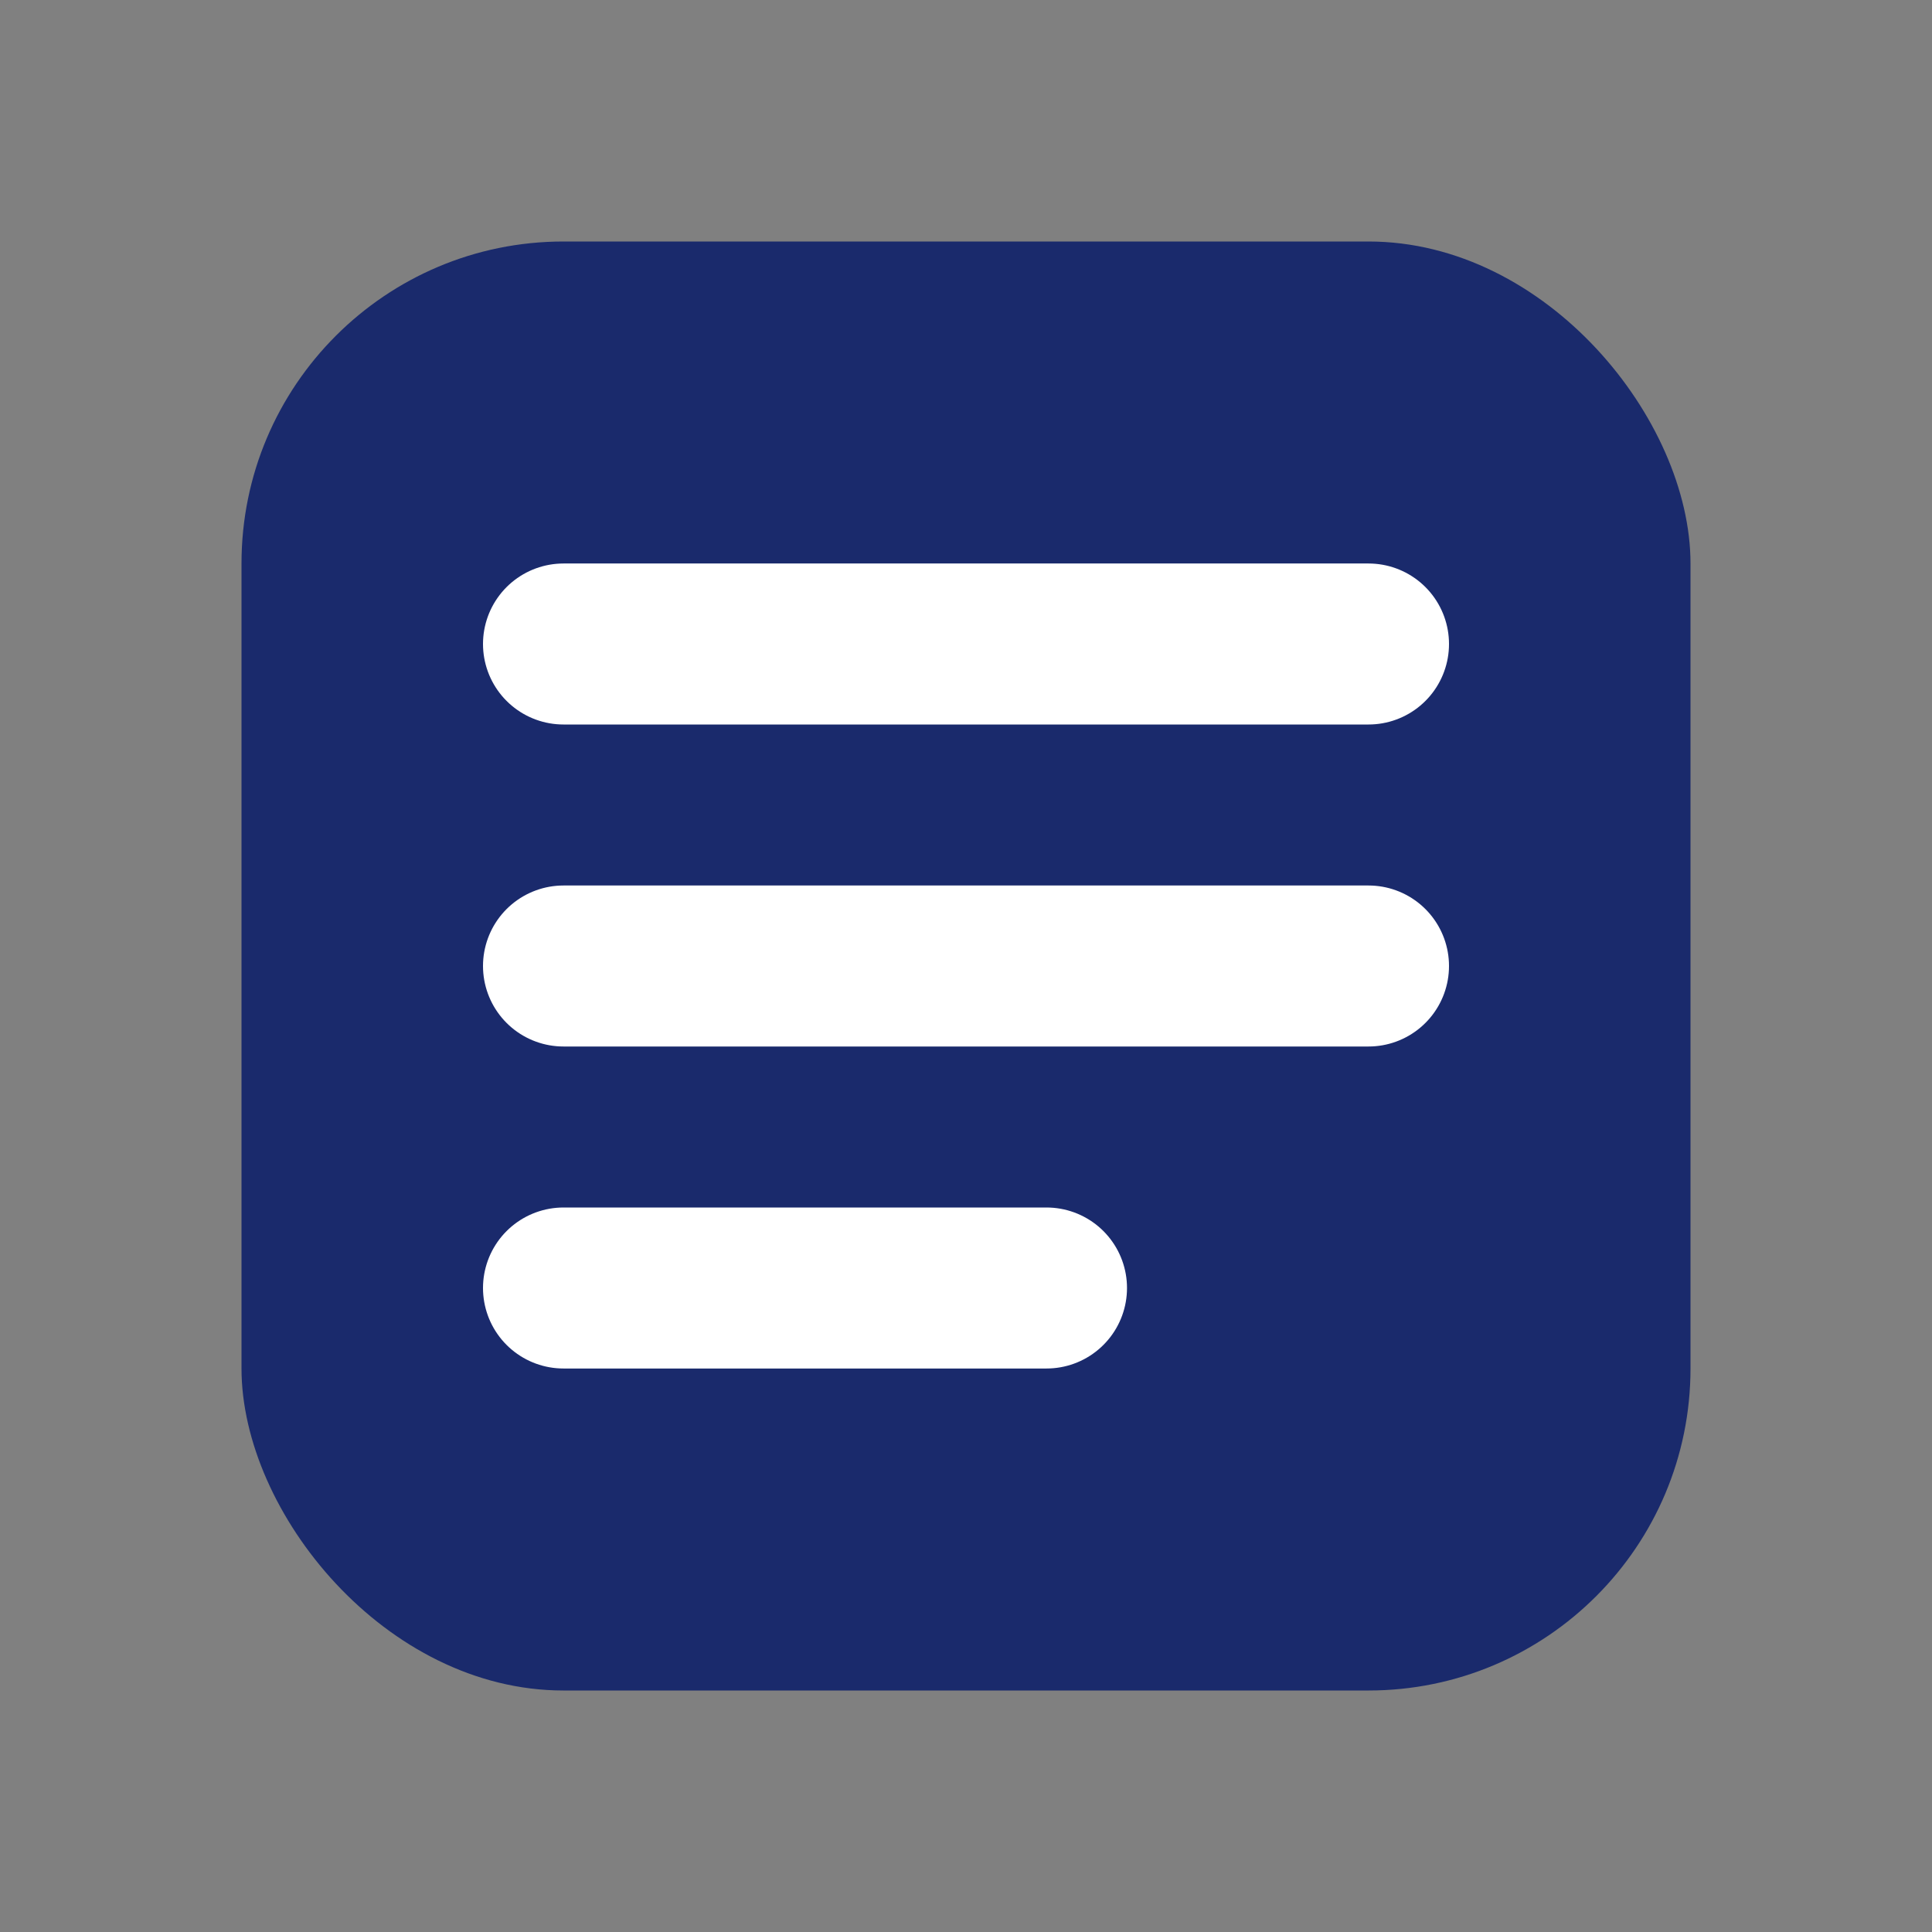 <svg xmlns="http://www.w3.org/2000/svg" width="128" height="128" viewBox="0 0 24 24" fill="none" stroke="currentColor" stroke-width="2" stroke-linecap="round" stroke-linejoin="round">
  <rect x="0" y="0" width="24" height="24" fill="#808080" stroke="none"/>
  <rect x="3" y="3" width="18" height="18" rx="4" fill="#1a2a6c" stroke="none"/>
  <path d="M7 8h10" stroke="#ffffff" stroke-width="2"/>
  <path d="M7 12h10" stroke="#ffffff" stroke-width="2"/>
  <path d="M7 16h6" stroke="#ffffff" stroke-width="2"/>
</svg>